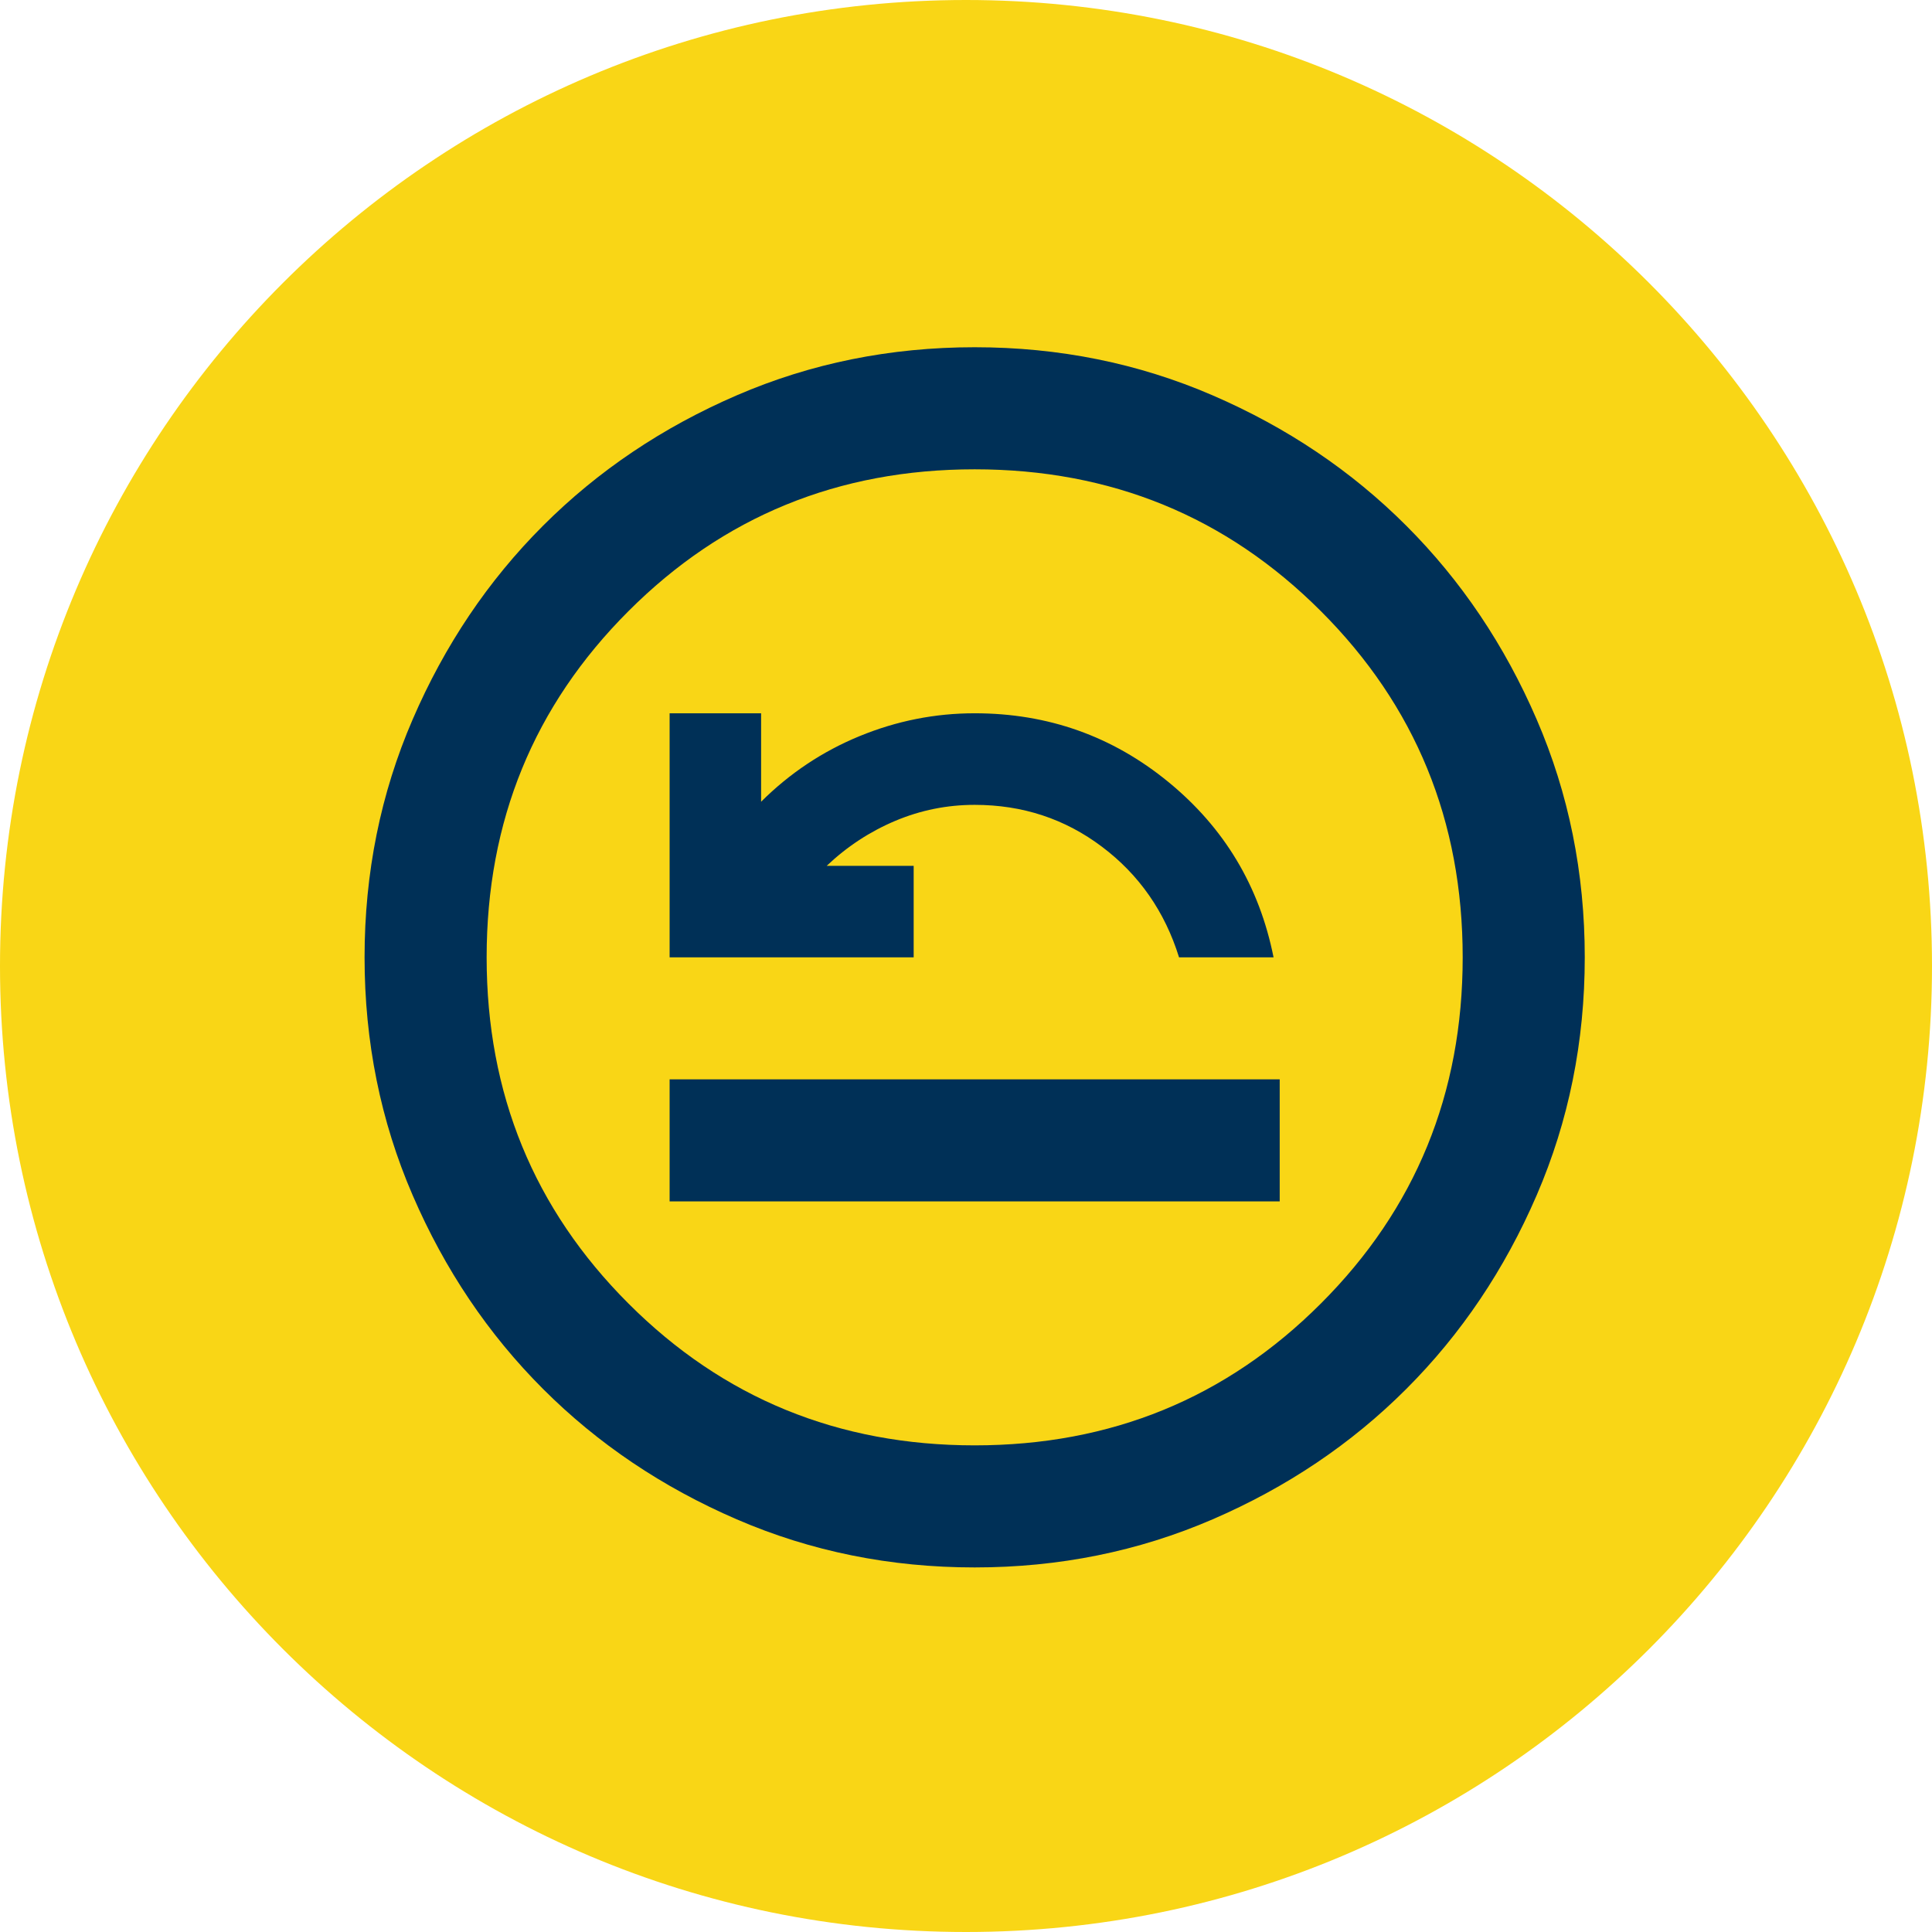 <svg width="223" height="223" xmlns="http://www.w3.org/2000/svg" xmlns:xlink="http://www.w3.org/1999/xlink" overflow="hidden"><defs><clipPath id="clip0"><rect x="2001" y="1733" width="223" height="223"/></clipPath><clipPath id="clip1"><rect x="2029" y="1758" width="169" height="171"/></clipPath><clipPath id="clip2"><rect x="2029" y="1758" width="169" height="171"/></clipPath><clipPath id="clip3"><rect x="2029" y="1758" width="169" height="171"/></clipPath></defs><g clip-path="url(#clip0)" transform="translate(-2001 -1733)"><path d="M2001 1844.5C2001 1782.92 2050.92 1733 2112.5 1733 2174.08 1733 2224 1782.92 2224 1844.5 2224 1906.08 2174.08 1956 2112.5 1956 2050.92 1956 2001 1906.08 2001 1844.5Z" fill="#F9D616" fill-rule="evenodd"/><g clip-path="url(#clip1)"><g clip-path="url(#clip2)"><g clip-path="url(#clip3)"><path d="M2078.29 1871.67 2148.71 1871.67 2148.71 1857.58 2078.29 1857.58 2078.29 1871.67ZM2078.29 1843.5 2106.46 1843.5 2106.46 1832.94 2096.42 1832.94C2098.77 1830.71 2101.41 1828.98 2104.35 1827.74 2107.28 1826.51 2110.33 1825.9 2113.5 1825.9 2119.02 1825.9 2123.92 1827.51 2128.2 1830.74 2132.48 1833.96 2135.45 1838.22 2137.09 1843.5L2148 1843.5C2146.36 1835.28 2142.31 1828.54 2135.86 1823.26 2129.4 1817.97 2121.95 1815.33 2113.5 1815.33 2108.92 1815.33 2104.49 1816.21 2100.21 1817.97 2095.93 1819.73 2092.14 1822.26 2088.85 1825.54L2088.85 1815.33 2078.29 1815.33 2078.29 1843.5ZM2113.5 1913.92C2103.76 1913.92 2094.6 1912.07 2086.04 1908.37 2077.47 1904.67 2070.02 1899.66 2063.68 1893.32 2057.34 1886.98 2052.33 1879.53 2048.63 1870.96 2044.93 1862.4 2043.08 1853.24 2043.08 1843.5 2043.08 1833.76 2044.93 1824.6 2048.63 1816.04 2052.33 1807.47 2057.34 1800.02 2063.68 1793.68 2070.02 1787.34 2077.47 1782.33 2086.04 1778.63 2094.6 1774.93 2103.76 1773.08 2113.5 1773.08 2123.24 1773.08 2132.4 1774.93 2140.96 1778.63 2149.53 1782.33 2156.98 1787.34 2163.32 1793.68 2169.66 1800.02 2174.67 1807.47 2178.37 1816.04 2182.07 1824.6 2183.92 1833.76 2183.92 1843.5 2183.92 1853.24 2182.07 1862.4 2178.37 1870.96 2174.67 1879.53 2169.66 1886.98 2163.32 1893.32 2156.98 1899.66 2149.53 1904.67 2140.96 1908.37 2132.4 1912.07 2123.24 1913.92 2113.5 1913.92ZM2113.5 1899.83C2129.23 1899.83 2142.55 1894.38 2153.46 1883.46 2164.38 1872.55 2169.83 1859.23 2169.83 1843.5 2169.83 1827.77 2164.38 1814.45 2153.46 1803.54 2142.55 1792.62 2129.23 1787.17 2113.5 1787.17 2097.77 1787.17 2084.45 1792.62 2073.54 1803.54 2062.62 1814.45 2057.17 1827.77 2057.17 1843.5 2057.17 1859.23 2062.62 1872.55 2073.54 1883.46 2084.45 1894.38 2097.77 1899.83 2113.5 1899.83Z" fill="#003057"/></g></g></g></g></svg>